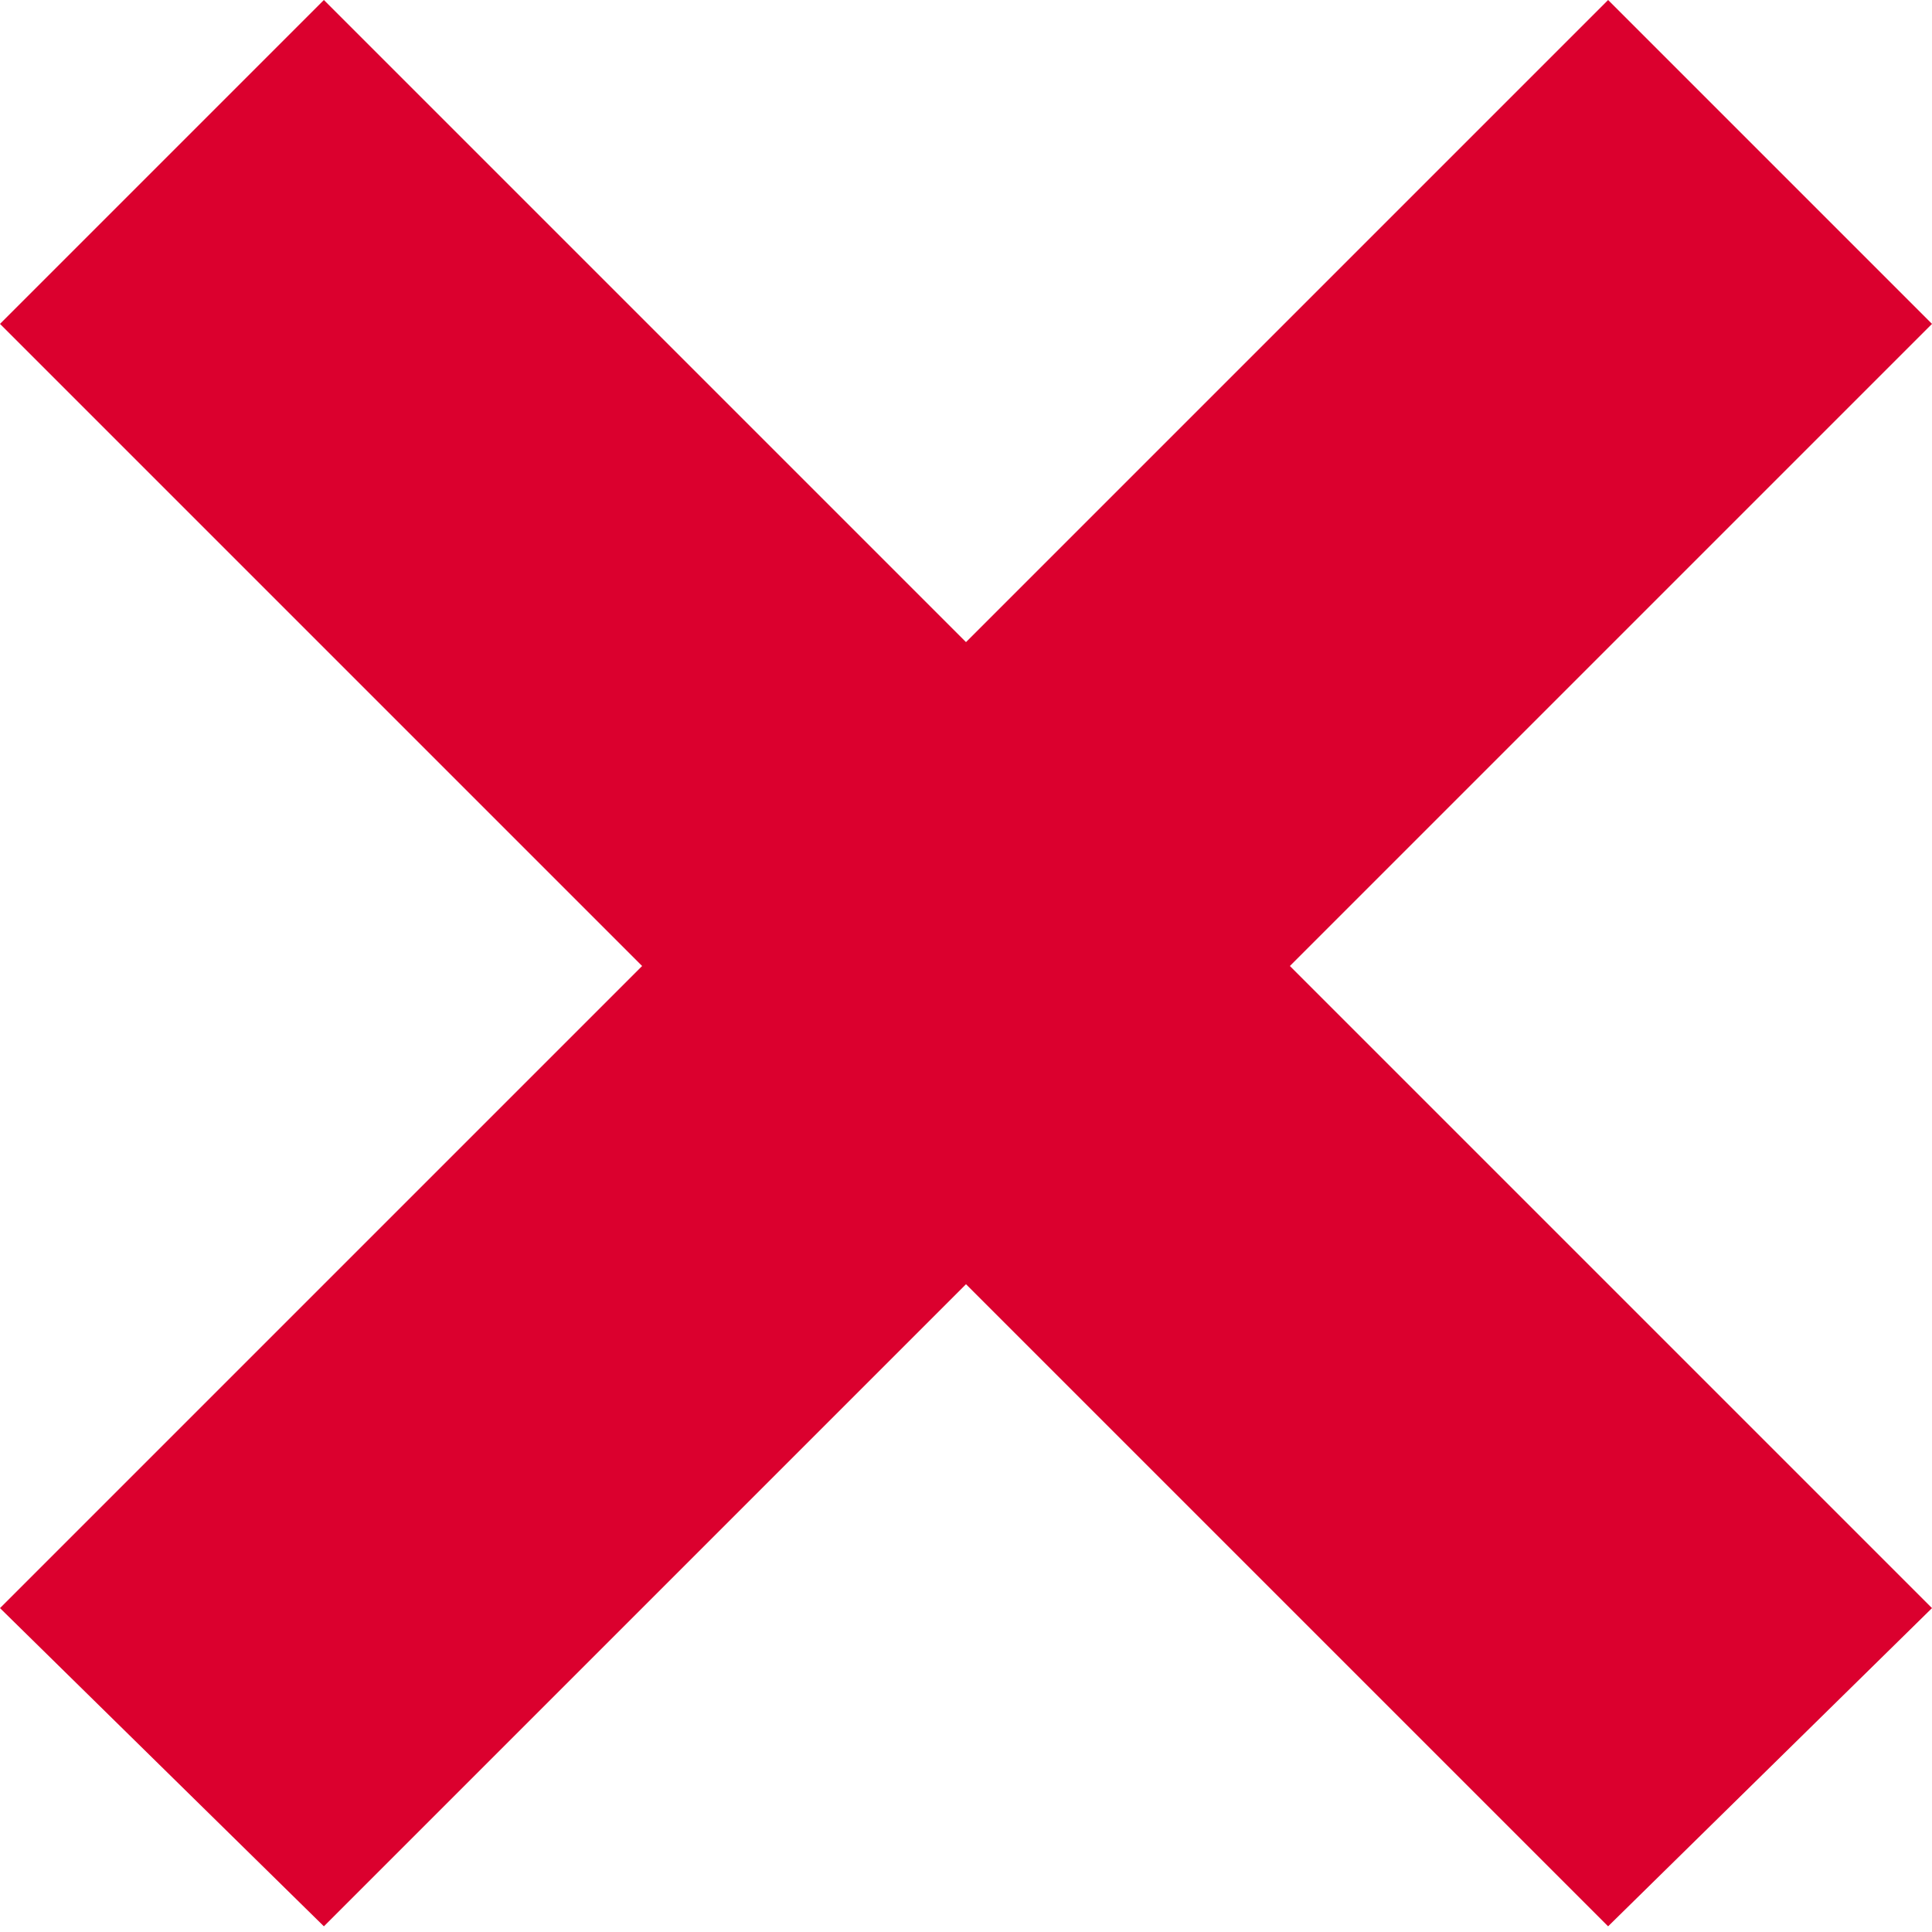 <?xml version="1.0" encoding="UTF-8"?>
<svg width="34px" height="34px" viewBox="0 0 34 34" version="1.1" xmlns="http://www.w3.org/2000/svg" xmlns:xlink="http://www.w3.org/1999/xlink">
    <!-- Generator: Sketch 51 (57462) - http://www.bohemiancoding.com/sketch -->
    <title>Exit</title>
    <desc>Created with Sketch.</desc>
    <defs></defs>
    <polygon fill="#db002e" points="34 5.7 28.3 0 17 11.3 5.7 0 0 5.7 11.3 17 0 28.3 5.7 33.9 17 22.6 28.3 33.9 34 28.3 22.7 17 34 5.7"/>
</svg>